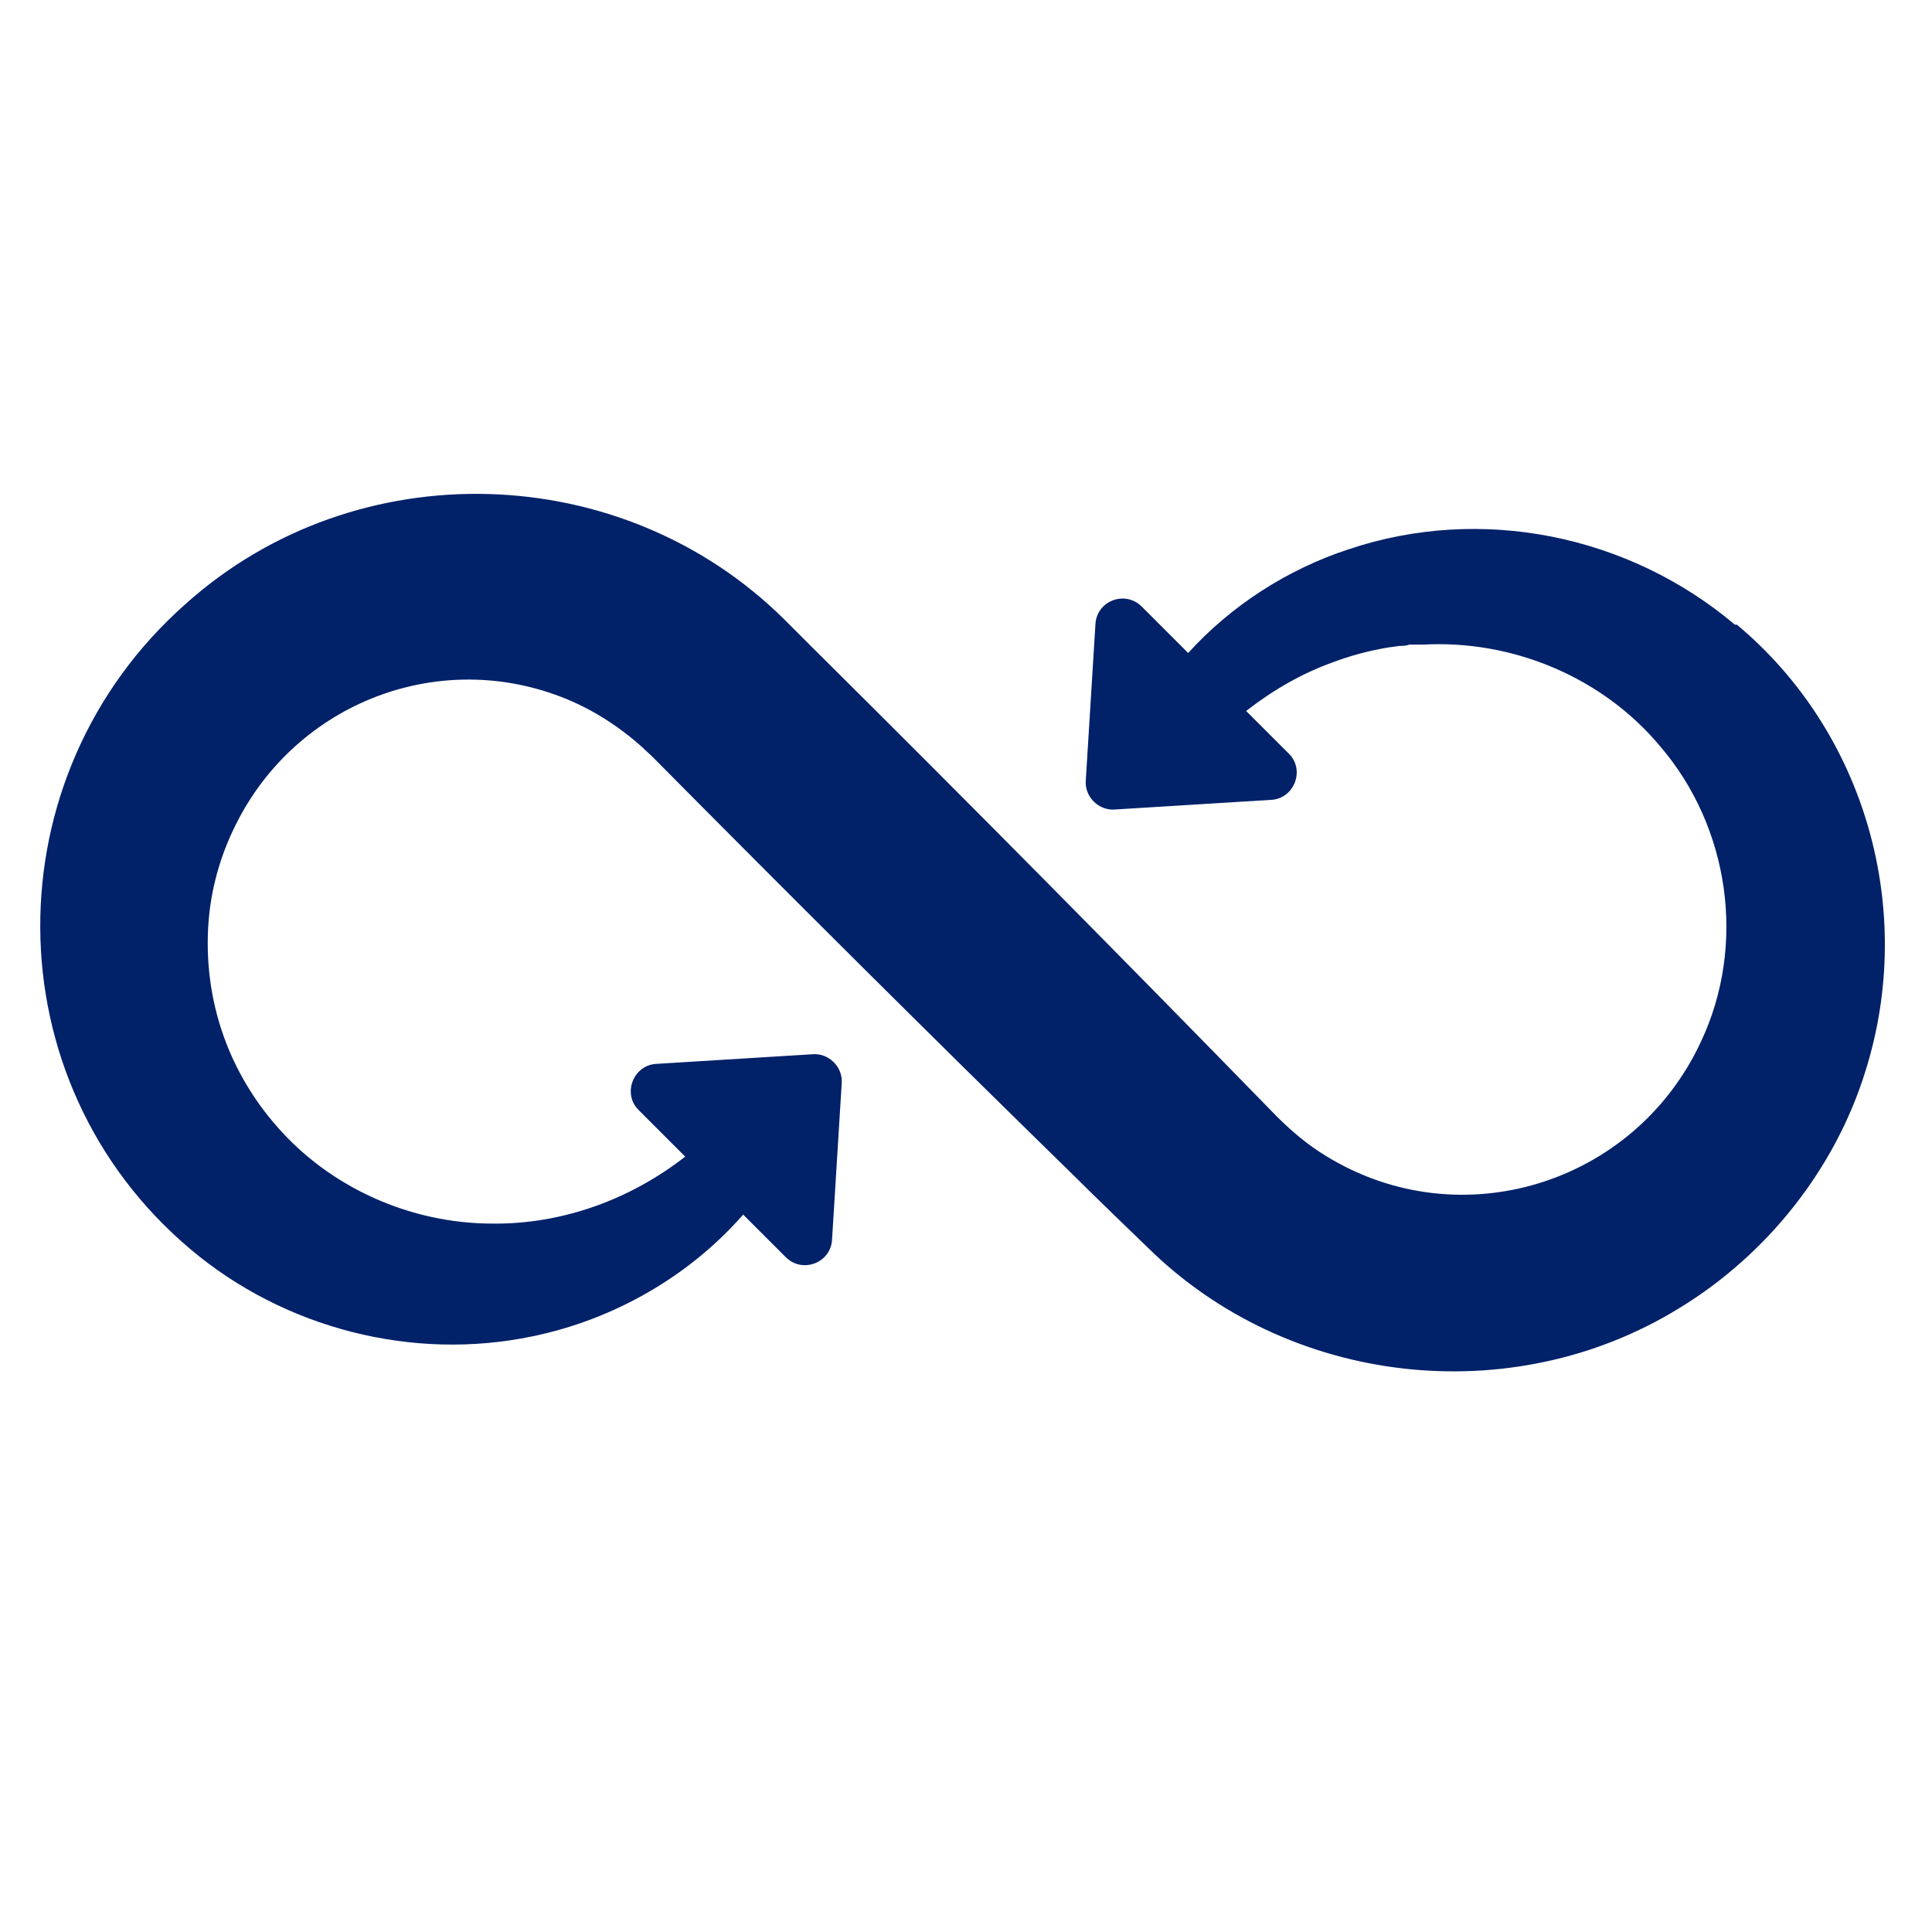 <svg viewBox="0 0 30 30" xmlns="http://www.w3.org/2000/svg" id="Capa_1"><defs><style>.cls-1{fill:#012169;}</style></defs><path d="M26.94,9.7c-1.66-1.4-3.95-1.86-6-1.17-.95.31-1.83.88-2.49,1.61l-.72-.72c-.26-.26-.7-.09-.72.27l-.15,2.43c-.02.25.2.47.45.45l2.43-.15c.36-.02.53-.47.27-.72l-.66-.66c.41-.32.86-.58,1.33-.75.29-.11.59-.19.9-.24.03,0,.13-.02.15-.02.04,0,.1,0,.15-.02h.05s.03,0,.03,0h.03s.1,0,.1,0c1.4-.08,2.8.51,3.69,1.58,1.08,1.26,1.34,3.09.63,4.59-1.03,2.21-3.74,3.05-5.82,1.77-.28-.17-.53-.38-.76-.61-2.38-2.44-4.79-4.88-7.21-7.28-.06-.06-.38-.38-.43-.43-2.52-2.51-6.66-2.63-9.31-.25-3.02,2.67-3.02,7.41.08,10.02,1.46,1.23,3.45,1.74,5.31,1.35,1.26-.26,2.43-.93,3.27-1.89l.66.66c.26.26.7.09.72-.27l.15-2.43c.02-.25-.2-.47-.45-.45l-2.43.15c-.36.02-.53.47-.27.72l.72.72c-.86.67-1.91,1.05-2.99,1.04-1.28,0-2.53-.56-3.36-1.52-.35-.4-.63-.87-.81-1.37-.21-.58-.29-1.2-.24-1.82.04-.48.17-.96.38-1.4.9-1.92,3.11-2.83,5.09-2.07.47.18.89.45,1.26.78.06.06.11.1.17.16,2.16,2.18,4.35,4.36,6.55,6.51.27.27.86.84,1.13,1.1,2.18,2.15,5.65,2.55,8.26.94,1.36-.83,2.42-2.16,2.89-3.69.78-2.49,0-5.25-2-6.92Z" class="cls-1"></path></svg>